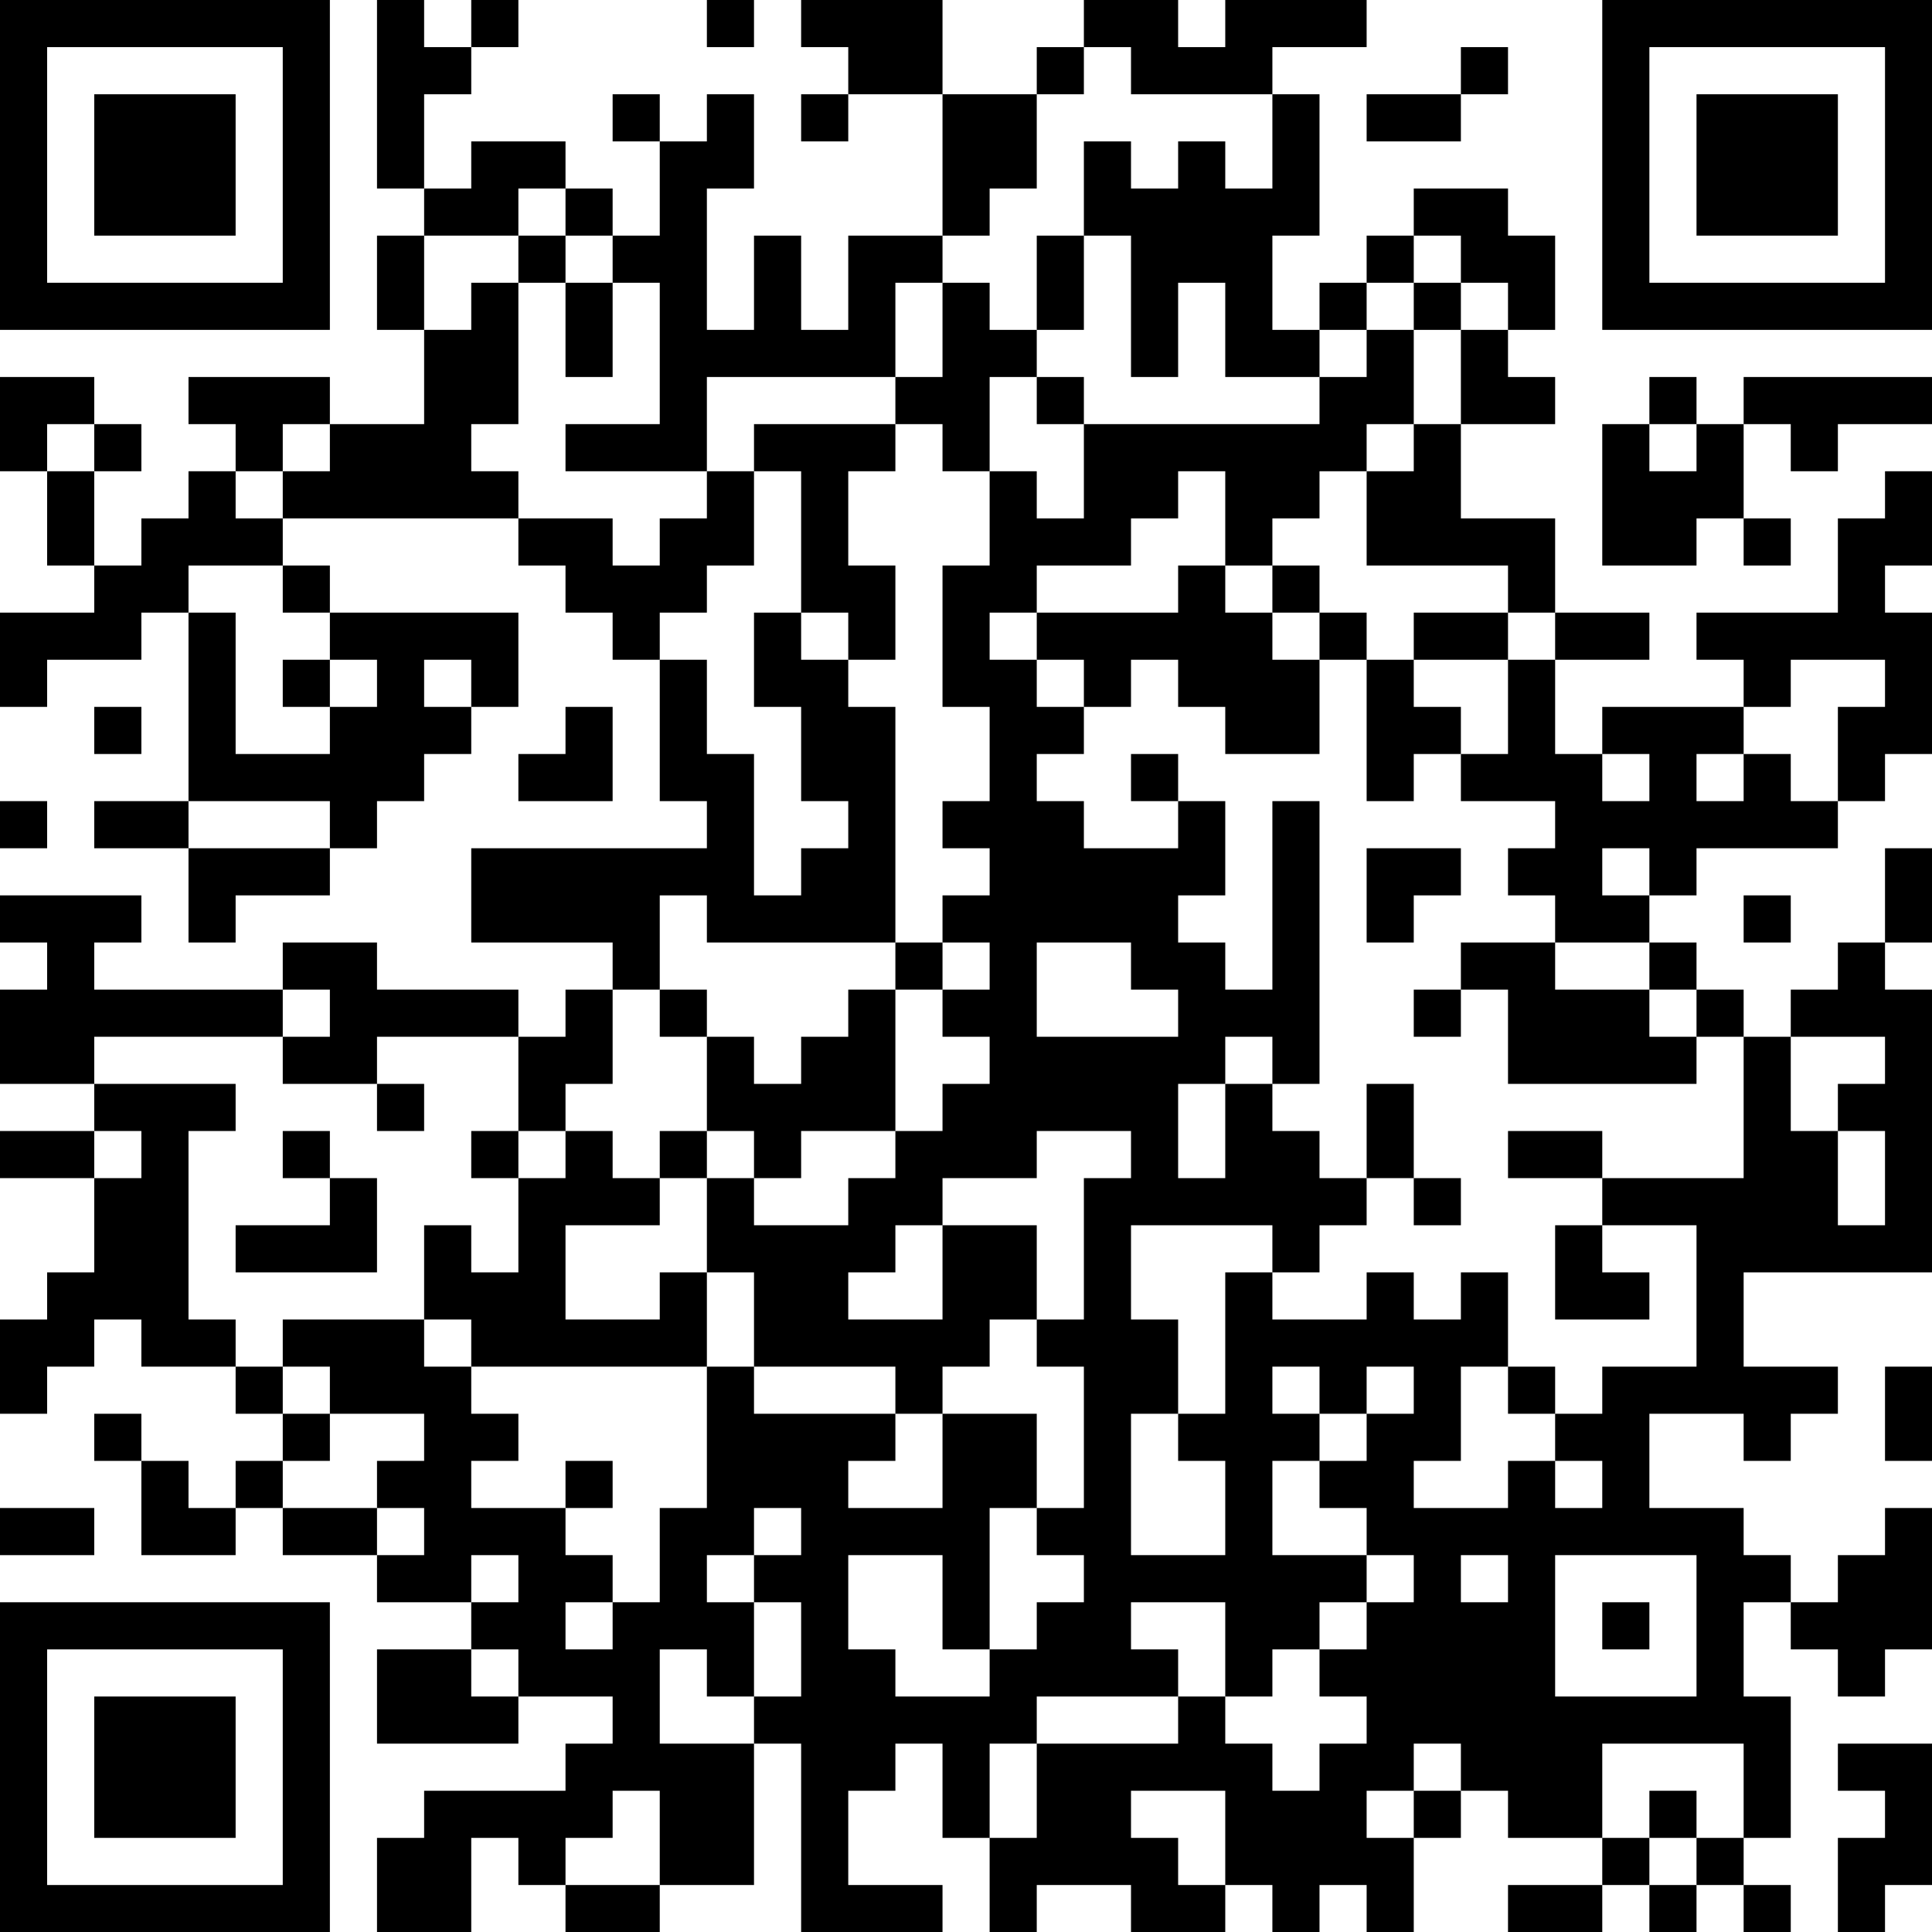 <?xml version="1.0" encoding="UTF-8"?>
<svg xmlns="http://www.w3.org/2000/svg" version="1.1" width="250" height="250" viewBox="0 0 250 250"><rect x="0" y="0" width="250" height="250" fill="#ffffff"/><g transform="scale(6.098)"><g transform="translate(0,0)"><path fill-rule="evenodd" d="M8 0L8 4L9 4L9 5L8 5L8 7L9 7L9 9L7 9L7 8L4 8L4 9L5 9L5 10L4 10L4 11L3 11L3 12L2 12L2 10L3 10L3 9L2 9L2 8L0 8L0 10L1 10L1 12L2 12L2 13L0 13L0 15L1 15L1 14L3 14L3 13L4 13L4 17L2 17L2 18L4 18L4 20L5 20L5 19L7 19L7 18L8 18L8 17L9 17L9 16L10 16L10 15L11 15L11 13L7 13L7 12L6 12L6 11L11 11L11 12L12 12L12 13L13 13L13 14L14 14L14 17L15 17L15 18L10 18L10 20L13 20L13 21L12 21L12 22L11 22L11 21L8 21L8 20L6 20L6 21L2 21L2 20L3 20L3 19L0 19L0 20L1 20L1 21L0 21L0 23L2 23L2 24L0 24L0 25L2 25L2 27L1 27L1 28L0 28L0 30L1 30L1 29L2 29L2 28L3 28L3 29L5 29L5 30L6 30L6 31L5 31L5 32L4 32L4 31L3 31L3 30L2 30L2 31L3 31L3 33L5 33L5 32L6 32L6 33L8 33L8 34L10 34L10 35L8 35L8 37L11 37L11 36L13 36L13 37L12 37L12 38L9 38L9 39L8 39L8 41L10 41L10 39L11 39L11 40L12 40L12 41L14 41L14 40L16 40L16 37L17 37L17 41L20 41L20 40L18 40L18 38L19 38L19 37L20 37L20 39L21 39L21 41L22 41L22 40L24 40L24 41L26 41L26 40L27 40L27 41L28 41L28 40L29 40L29 41L30 41L30 39L31 39L31 38L32 38L32 39L34 39L34 40L32 40L32 41L34 41L34 40L35 40L35 41L36 41L36 40L37 40L37 41L38 41L38 40L37 40L37 39L38 39L38 36L37 36L37 34L38 34L38 35L39 35L39 36L40 36L40 35L41 35L41 32L40 32L40 33L39 33L39 34L38 34L38 33L37 33L37 32L35 32L35 30L37 30L37 31L38 31L38 30L39 30L39 29L37 29L37 27L41 27L41 21L40 21L40 20L41 20L41 18L40 18L40 20L39 20L39 21L38 21L38 22L37 22L37 21L36 21L36 20L35 20L35 19L36 19L36 18L39 18L39 17L40 17L40 16L41 16L41 13L40 13L40 12L41 12L41 10L40 10L40 11L39 11L39 13L36 13L36 14L37 14L37 15L34 15L34 16L33 16L33 14L35 14L35 13L33 13L33 11L31 11L31 9L33 9L33 8L32 8L32 7L33 7L33 5L32 5L32 4L30 4L30 5L29 5L29 6L28 6L28 7L27 7L27 5L28 5L28 2L27 2L27 1L29 1L29 0L26 0L26 1L25 1L25 0L23 0L23 1L22 1L22 2L20 2L20 0L17 0L17 1L18 1L18 2L17 2L17 3L18 3L18 2L20 2L20 5L18 5L18 7L17 7L17 5L16 5L16 7L15 7L15 4L16 4L16 2L15 2L15 3L14 3L14 2L13 2L13 3L14 3L14 5L13 5L13 4L12 4L12 3L10 3L10 4L9 4L9 2L10 2L10 1L11 1L11 0L10 0L10 1L9 1L9 0ZM15 0L15 1L16 1L16 0ZM23 1L23 2L22 2L22 4L21 4L21 5L20 5L20 6L19 6L19 8L15 8L15 10L12 10L12 9L14 9L14 6L13 6L13 5L12 5L12 4L11 4L11 5L9 5L9 7L10 7L10 6L11 6L11 9L10 9L10 10L11 10L11 11L13 11L13 12L14 12L14 11L15 11L15 10L16 10L16 12L15 12L15 13L14 13L14 14L15 14L15 16L16 16L16 19L17 19L17 18L18 18L18 17L17 17L17 15L16 15L16 13L17 13L17 14L18 14L18 15L19 15L19 20L15 20L15 19L14 19L14 21L13 21L13 23L12 23L12 24L11 24L11 22L8 22L8 23L6 23L6 22L7 22L7 21L6 21L6 22L2 22L2 23L5 23L5 24L4 24L4 28L5 28L5 29L6 29L6 30L7 30L7 31L6 31L6 32L8 32L8 33L9 33L9 32L8 32L8 31L9 31L9 30L7 30L7 29L6 29L6 28L9 28L9 29L10 29L10 30L11 30L11 31L10 31L10 32L12 32L12 33L13 33L13 34L12 34L12 35L13 35L13 34L14 34L14 32L15 32L15 29L16 29L16 30L19 30L19 31L18 31L18 32L20 32L20 30L22 30L22 32L21 32L21 35L20 35L20 33L18 33L18 35L19 35L19 36L21 36L21 35L22 35L22 34L23 34L23 33L22 33L22 32L23 32L23 29L22 29L22 28L23 28L23 25L24 25L24 24L22 24L22 25L20 25L20 26L19 26L19 27L18 27L18 28L20 28L20 26L22 26L22 28L21 28L21 29L20 29L20 30L19 30L19 29L16 29L16 27L15 27L15 25L16 25L16 26L18 26L18 25L19 25L19 24L20 24L20 23L21 23L21 22L20 22L20 21L21 21L21 20L20 20L20 19L21 19L21 18L20 18L20 17L21 17L21 15L20 15L20 12L21 12L21 10L22 10L22 11L23 11L23 9L28 9L28 8L29 8L29 7L30 7L30 9L29 9L29 10L28 10L28 11L27 11L27 12L26 12L26 10L25 10L25 11L24 11L24 12L22 12L22 13L21 13L21 14L22 14L22 15L23 15L23 16L22 16L22 17L23 17L23 18L25 18L25 17L26 17L26 19L25 19L25 20L26 20L26 21L27 21L27 17L28 17L28 23L27 23L27 22L26 22L26 23L25 23L25 25L26 25L26 23L27 23L27 24L28 24L28 25L29 25L29 26L28 26L28 27L27 27L27 26L24 26L24 28L25 28L25 30L24 30L24 33L26 33L26 31L25 31L25 30L26 30L26 27L27 27L27 28L29 28L29 27L30 27L30 28L31 28L31 27L32 27L32 29L31 29L31 31L30 31L30 32L32 32L32 31L33 31L33 32L34 32L34 31L33 31L33 30L34 30L34 29L36 29L36 26L34 26L34 25L37 25L37 22L36 22L36 21L35 21L35 20L33 20L33 19L32 19L32 18L33 18L33 17L31 17L31 16L32 16L32 14L33 14L33 13L32 13L32 12L29 12L29 10L30 10L30 9L31 9L31 7L32 7L32 6L31 6L31 5L30 5L30 6L29 6L29 7L28 7L28 8L26 8L26 6L25 6L25 8L24 8L24 5L23 5L23 3L24 3L24 4L25 4L25 3L26 3L26 4L27 4L27 2L24 2L24 1ZM31 1L31 2L29 2L29 3L31 3L31 2L32 2L32 1ZM11 5L11 6L12 6L12 8L13 8L13 6L12 6L12 5ZM22 5L22 7L21 7L21 6L20 6L20 8L19 8L19 9L16 9L16 10L17 10L17 13L18 13L18 14L19 14L19 12L18 12L18 10L19 10L19 9L20 9L20 10L21 10L21 8L22 8L22 9L23 9L23 8L22 8L22 7L23 7L23 5ZM30 6L30 7L31 7L31 6ZM35 8L35 9L34 9L34 12L36 12L36 11L37 11L37 12L38 12L38 11L37 11L37 9L38 9L38 10L39 10L39 9L41 9L41 8L37 8L37 9L36 9L36 8ZM1 9L1 10L2 10L2 9ZM6 9L6 10L5 10L5 11L6 11L6 10L7 10L7 9ZM35 9L35 10L36 10L36 9ZM4 12L4 13L5 13L5 16L7 16L7 15L8 15L8 14L7 14L7 13L6 13L6 12ZM25 12L25 13L22 13L22 14L23 14L23 15L24 15L24 14L25 14L25 15L26 15L26 16L28 16L28 14L29 14L29 17L30 17L30 16L31 16L31 15L30 15L30 14L32 14L32 13L30 13L30 14L29 14L29 13L28 13L28 12L27 12L27 13L26 13L26 12ZM27 13L27 14L28 14L28 13ZM6 14L6 15L7 15L7 14ZM9 14L9 15L10 15L10 14ZM38 14L38 15L37 15L37 16L36 16L36 17L37 17L37 16L38 16L38 17L39 17L39 15L40 15L40 14ZM2 15L2 16L3 16L3 15ZM12 15L12 16L11 16L11 17L13 17L13 15ZM24 16L24 17L25 17L25 16ZM34 16L34 17L35 17L35 16ZM0 17L0 18L1 18L1 17ZM4 17L4 18L7 18L7 17ZM29 18L29 20L30 20L30 19L31 19L31 18ZM34 18L34 19L35 19L35 18ZM37 19L37 20L38 20L38 19ZM19 20L19 21L18 21L18 22L17 22L17 23L16 23L16 22L15 22L15 21L14 21L14 22L15 22L15 24L14 24L14 25L13 25L13 24L12 24L12 25L11 25L11 24L10 24L10 25L11 25L11 27L10 27L10 26L9 26L9 28L10 28L10 29L15 29L15 27L14 27L14 28L12 28L12 26L14 26L14 25L15 25L15 24L16 24L16 25L17 25L17 24L19 24L19 21L20 21L20 20ZM22 20L22 22L25 22L25 21L24 21L24 20ZM31 20L31 21L30 21L30 22L31 22L31 21L32 21L32 23L36 23L36 22L35 22L35 21L33 21L33 20ZM38 22L38 24L39 24L39 26L40 26L40 24L39 24L39 23L40 23L40 22ZM8 23L8 24L9 24L9 23ZM29 23L29 25L30 25L30 26L31 26L31 25L30 25L30 23ZM2 24L2 25L3 25L3 24ZM6 24L6 25L7 25L7 26L5 26L5 27L8 27L8 25L7 25L7 24ZM32 24L32 25L34 25L34 24ZM33 26L33 28L35 28L35 27L34 27L34 26ZM27 29L27 30L28 30L28 31L27 31L27 33L29 33L29 34L28 34L28 35L27 35L27 36L26 36L26 34L24 34L24 35L25 35L25 36L22 36L22 37L21 37L21 39L22 39L22 37L25 37L25 36L26 36L26 37L27 37L27 38L28 38L28 37L29 37L29 36L28 36L28 35L29 35L29 34L30 34L30 33L29 33L29 32L28 32L28 31L29 31L29 30L30 30L30 29L29 29L29 30L28 30L28 29ZM32 29L32 30L33 30L33 29ZM40 29L40 31L41 31L41 29ZM12 31L12 32L13 32L13 31ZM0 32L0 33L2 33L2 32ZM16 32L16 33L15 33L15 34L16 34L16 36L15 36L15 35L14 35L14 37L16 37L16 36L17 36L17 34L16 34L16 33L17 33L17 32ZM10 33L10 34L11 34L11 33ZM31 33L31 34L32 34L32 33ZM33 33L33 36L36 36L36 33ZM34 34L34 35L35 35L35 34ZM10 35L10 36L11 36L11 35ZM30 37L30 38L29 38L29 39L30 39L30 38L31 38L31 37ZM34 37L34 39L35 39L35 40L36 40L36 39L37 39L37 37ZM39 37L39 38L40 38L40 39L39 39L39 41L40 41L40 40L41 40L41 37ZM13 38L13 39L12 39L12 40L14 40L14 38ZM24 38L24 39L25 39L25 40L26 40L26 38ZM35 38L35 39L36 39L36 38ZM0 0L0 7L7 7L7 0ZM1 1L1 6L6 6L6 1ZM2 2L2 5L5 5L5 2ZM34 0L34 7L41 7L41 0ZM35 1L35 6L40 6L40 1ZM36 2L36 5L39 5L39 2ZM0 34L0 41L7 41L7 34ZM1 35L1 40L6 40L6 35ZM2 36L2 39L5 39L5 36Z" fill="#000000"/></g></g></svg>
